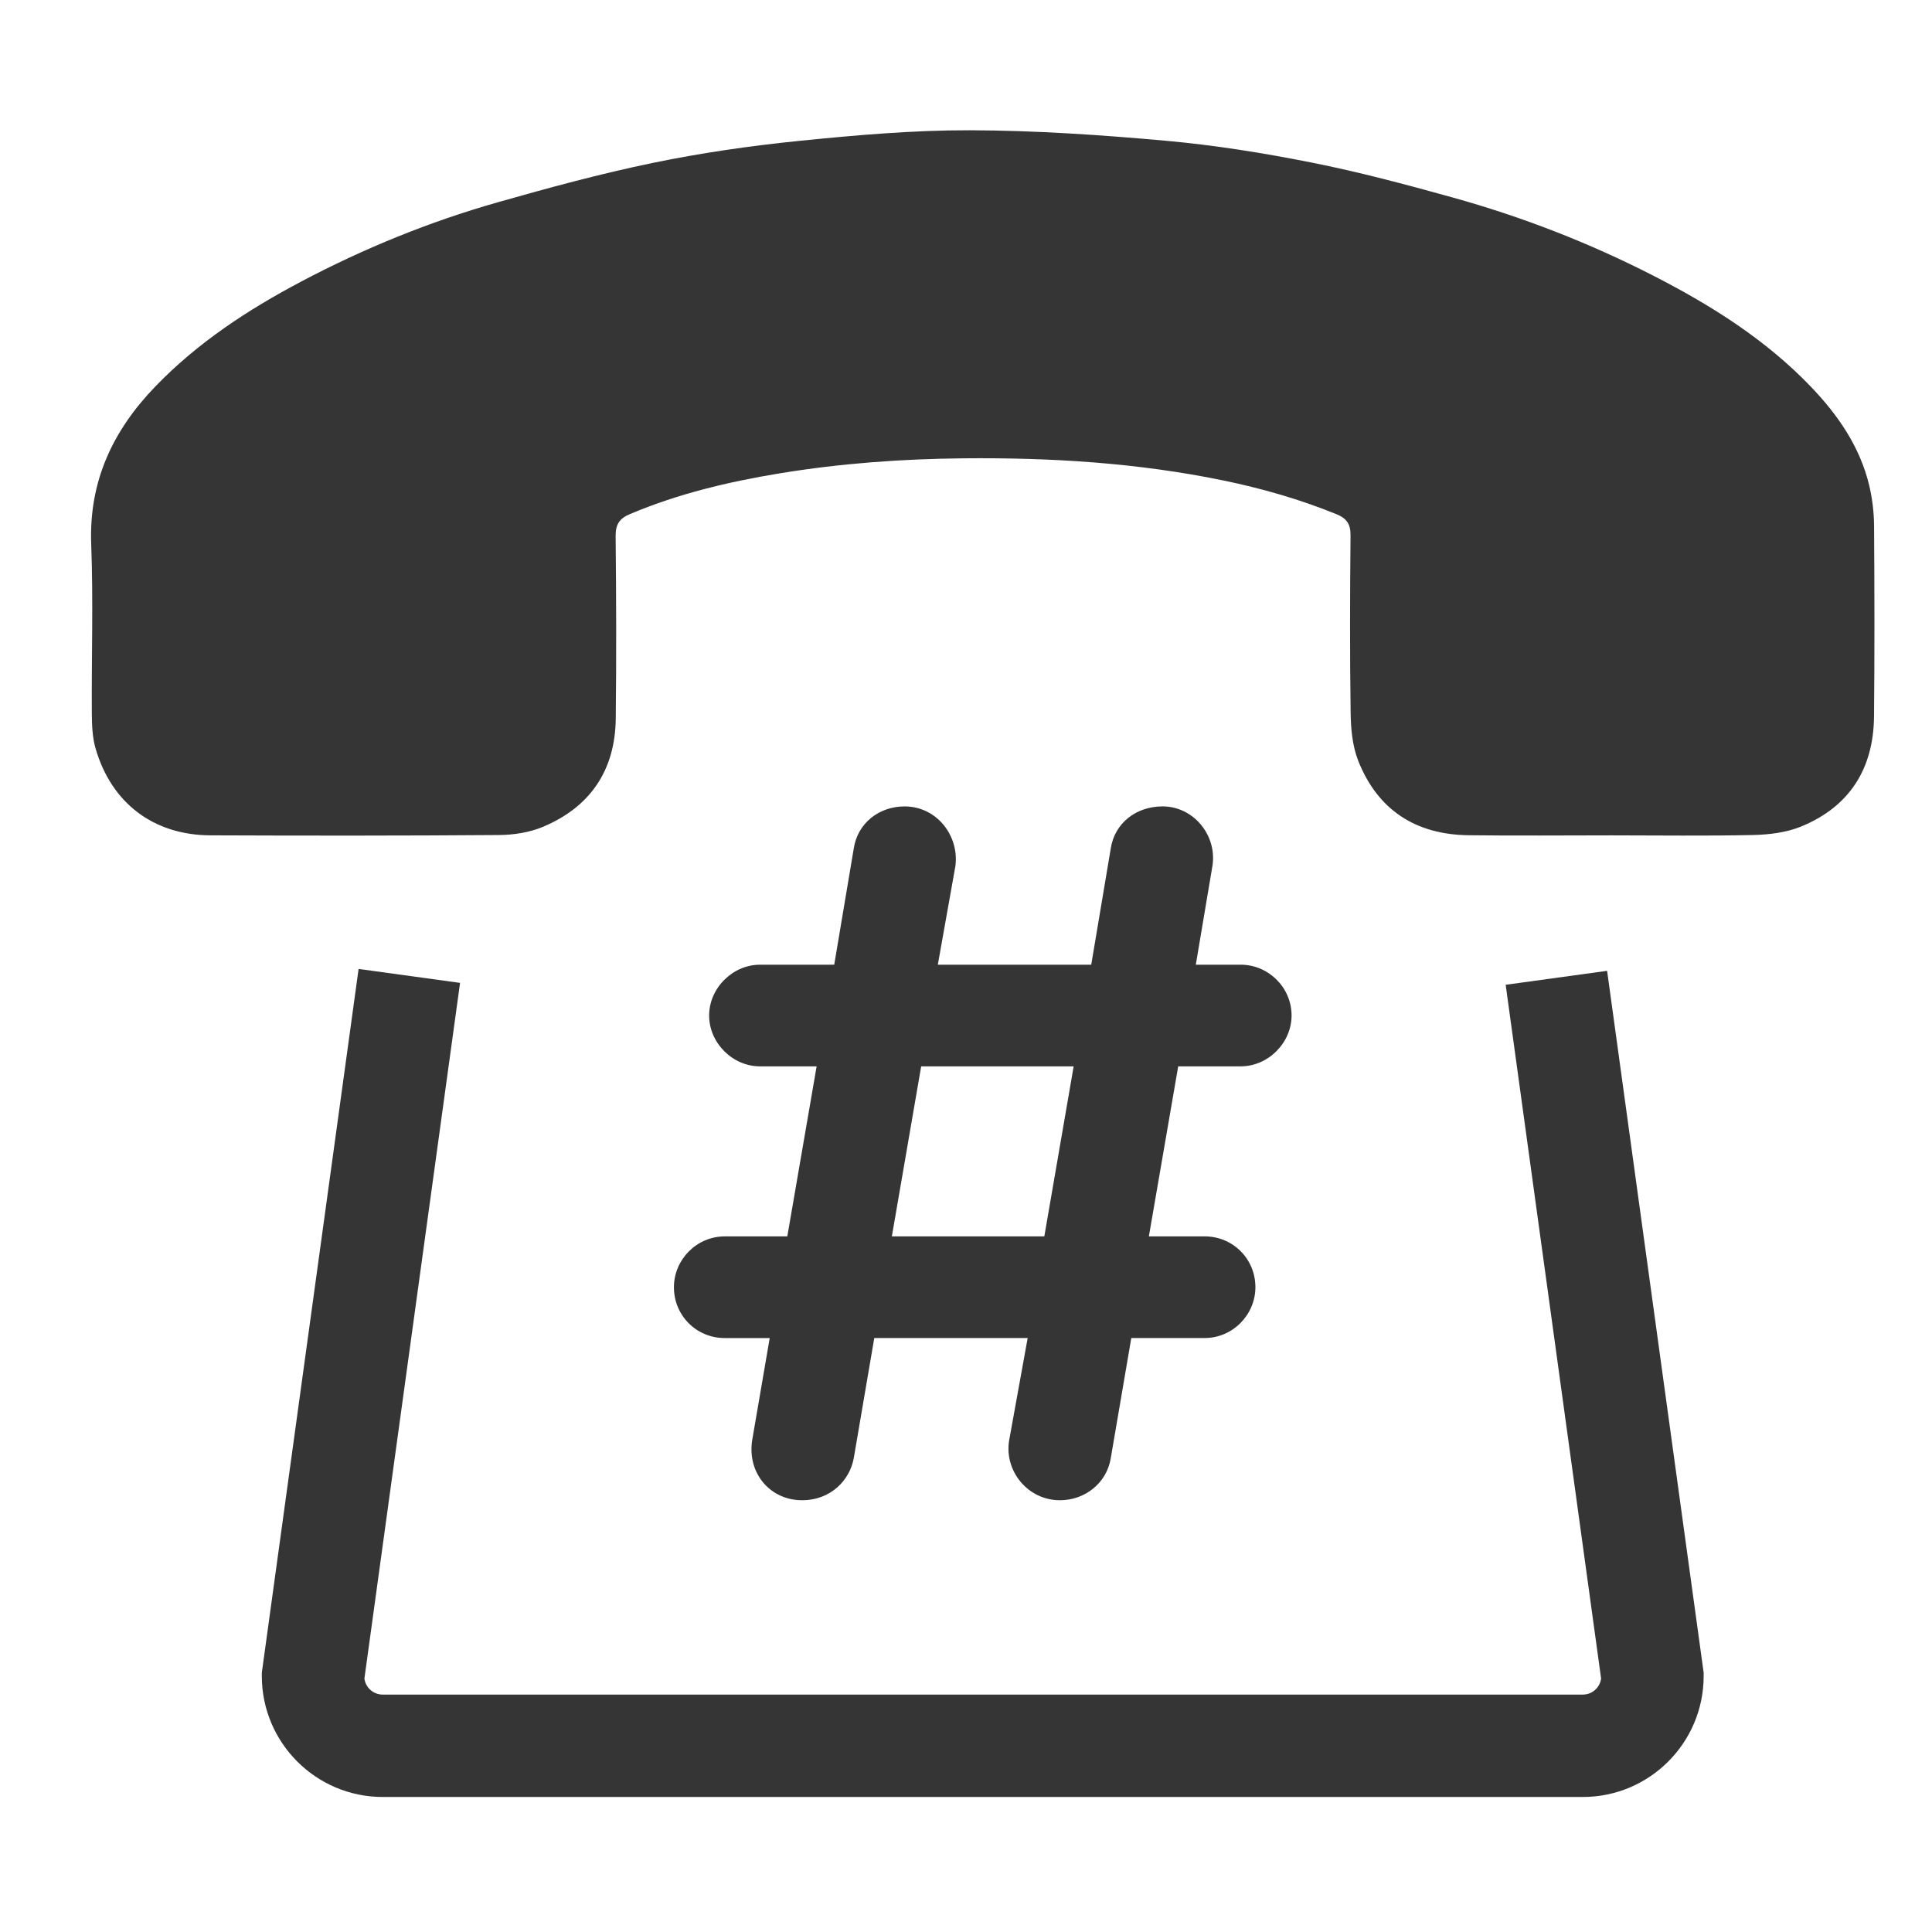 <?xml version="1.0" encoding="utf-8"?>
<!-- Generator: Adobe Illustrator 16.0.0, SVG Export Plug-In . SVG Version: 6.00 Build 0)  -->
<!DOCTYPE svg PUBLIC "-//W3C//DTD SVG 1.1//EN" "http://www.w3.org/Graphics/SVG/1.1/DTD/svg11.dtd">
<svg version="1.1" id="Layer_1" xmlns="http://www.w3.org/2000/svg" xmlns:xlink="http://www.w3.org/1999/xlink" x="0px" y="0px"
	 width="130px" height="130px" viewBox="0 0 130 130" enable-background="new 0 0 130 130" xml:space="preserve">
<g>
	<path fill="#353535" d="M108.451,56.21c-3.214,0-6.431,0.032-9.646-0.009c-3.547-0.046-6.101-1.697-7.412-5.007
		c-0.392-0.991-0.497-2.145-0.511-3.227c-0.06-3.973-0.045-7.947-0.008-11.921c0.009-0.765-0.242-1.159-0.938-1.443
		c-2.469-1.006-5.013-1.735-7.623-2.274c-5.764-1.187-11.596-1.545-17.463-1.49c-4.159,0.039-8.305,0.339-12.411,1.016
		c-3.441,0.567-6.825,1.371-10.055,2.738c-0.719,0.304-0.967,0.704-0.959,1.495c0.042,4.088,0.053,8.177,0.008,12.265
		c-0.039,3.472-1.708,5.942-4.896,7.282c-0.904,0.38-1.96,0.543-2.947,0.552c-6.479,0.049-12.956,0.047-19.432,0.021
		c-3.818-0.015-6.654-2.16-7.724-5.835c-0.222-0.757-0.249-1.588-0.255-2.387c-0.024-3.789,0.102-7.583-0.042-11.368
		c-0.16-4.243,1.461-7.661,4.328-10.626c2.839-2.938,6.206-5.145,9.789-7.04c4.221-2.233,8.632-4.03,13.222-5.336
		c3.456-0.984,6.933-1.928,10.448-2.654c3.229-0.667,6.51-1.144,9.79-1.476c3.833-0.389,7.692-0.729,11.54-0.721
		c4.399,0.011,8.808,0.312,13.192,0.706c3.284,0.295,6.559,0.821,9.793,1.464c3.188,0.632,6.337,1.473,9.469,2.343
		c4.709,1.307,9.255,3.071,13.605,5.305c3.852,1.977,7.494,4.269,10.52,7.42c1.83,1.908,3.318,4.048,3.944,6.666
		c0.209,0.884,0.319,1.815,0.325,2.726c0.029,4.271,0.038,8.544-0.003,12.816c-0.034,3.51-1.645,6.072-4.918,7.409
		c-0.988,0.403-2.138,0.542-3.218,0.566C114.792,56.257,111.622,56.21,108.451,56.21z"/>
	<g>
		<path fill="#353535" d="M17.618,112.782v-0.235l0.032-0.233l6.479-47.116l6.827,0.938l-6.436,46.81
			c0.078,0.608,0.599,1.079,1.23,1.079h80.754c0.631,0,1.151-0.471,1.231-1.079l-6.422-46.682l6.826-0.939l6.496,47.225v0.235
			c0,4.483-3.647,8.13-8.132,8.13H25.749C21.265,120.913,17.618,117.266,17.618,112.782z"/>
	</g>
	<g>
		<path fill="#353535" d="M51.792,90.035h-3.025c-1.906,0-3.42-1.514-3.42-3.42c0-1.842,1.514-3.421,3.42-3.421h4.209l1.973-11.441
			h-3.813c-1.842,0-3.42-1.578-3.42-3.419c0-1.842,1.579-3.42,3.42-3.42h4.997l1.315-7.825c0.263-1.71,1.708-2.827,3.42-2.827
			c2.168,0,3.681,1.972,3.419,4.011l-1.183,6.641h10.323l1.314-7.826c0.264-1.709,1.71-2.827,3.486-2.827
			c2.104,0,3.682,1.972,3.354,4.011l-1.118,6.641h3.025c1.841,0,3.419,1.512,3.419,3.42c0,1.842-1.578,3.419-3.419,3.419h-4.209
			l-1.974,11.441h3.748c1.907,0,3.42,1.512,3.42,3.42c0,1.842-1.513,3.421-3.42,3.421h-4.931l-1.382,8.088
			c-0.264,1.644-1.71,2.826-3.419,2.826c-2.171,0-3.749-1.972-3.421-4.012l1.25-6.903H58.828l-1.381,8.088
			c-0.263,1.446-1.512,2.826-3.485,2.826c-2.104,0-3.682-1.775-3.354-4.012L51.792,90.035z M70.27,83.194l1.974-11.441H61.984
			l-1.973,11.441H70.27z"/>
	</g>
</g>
</svg>
